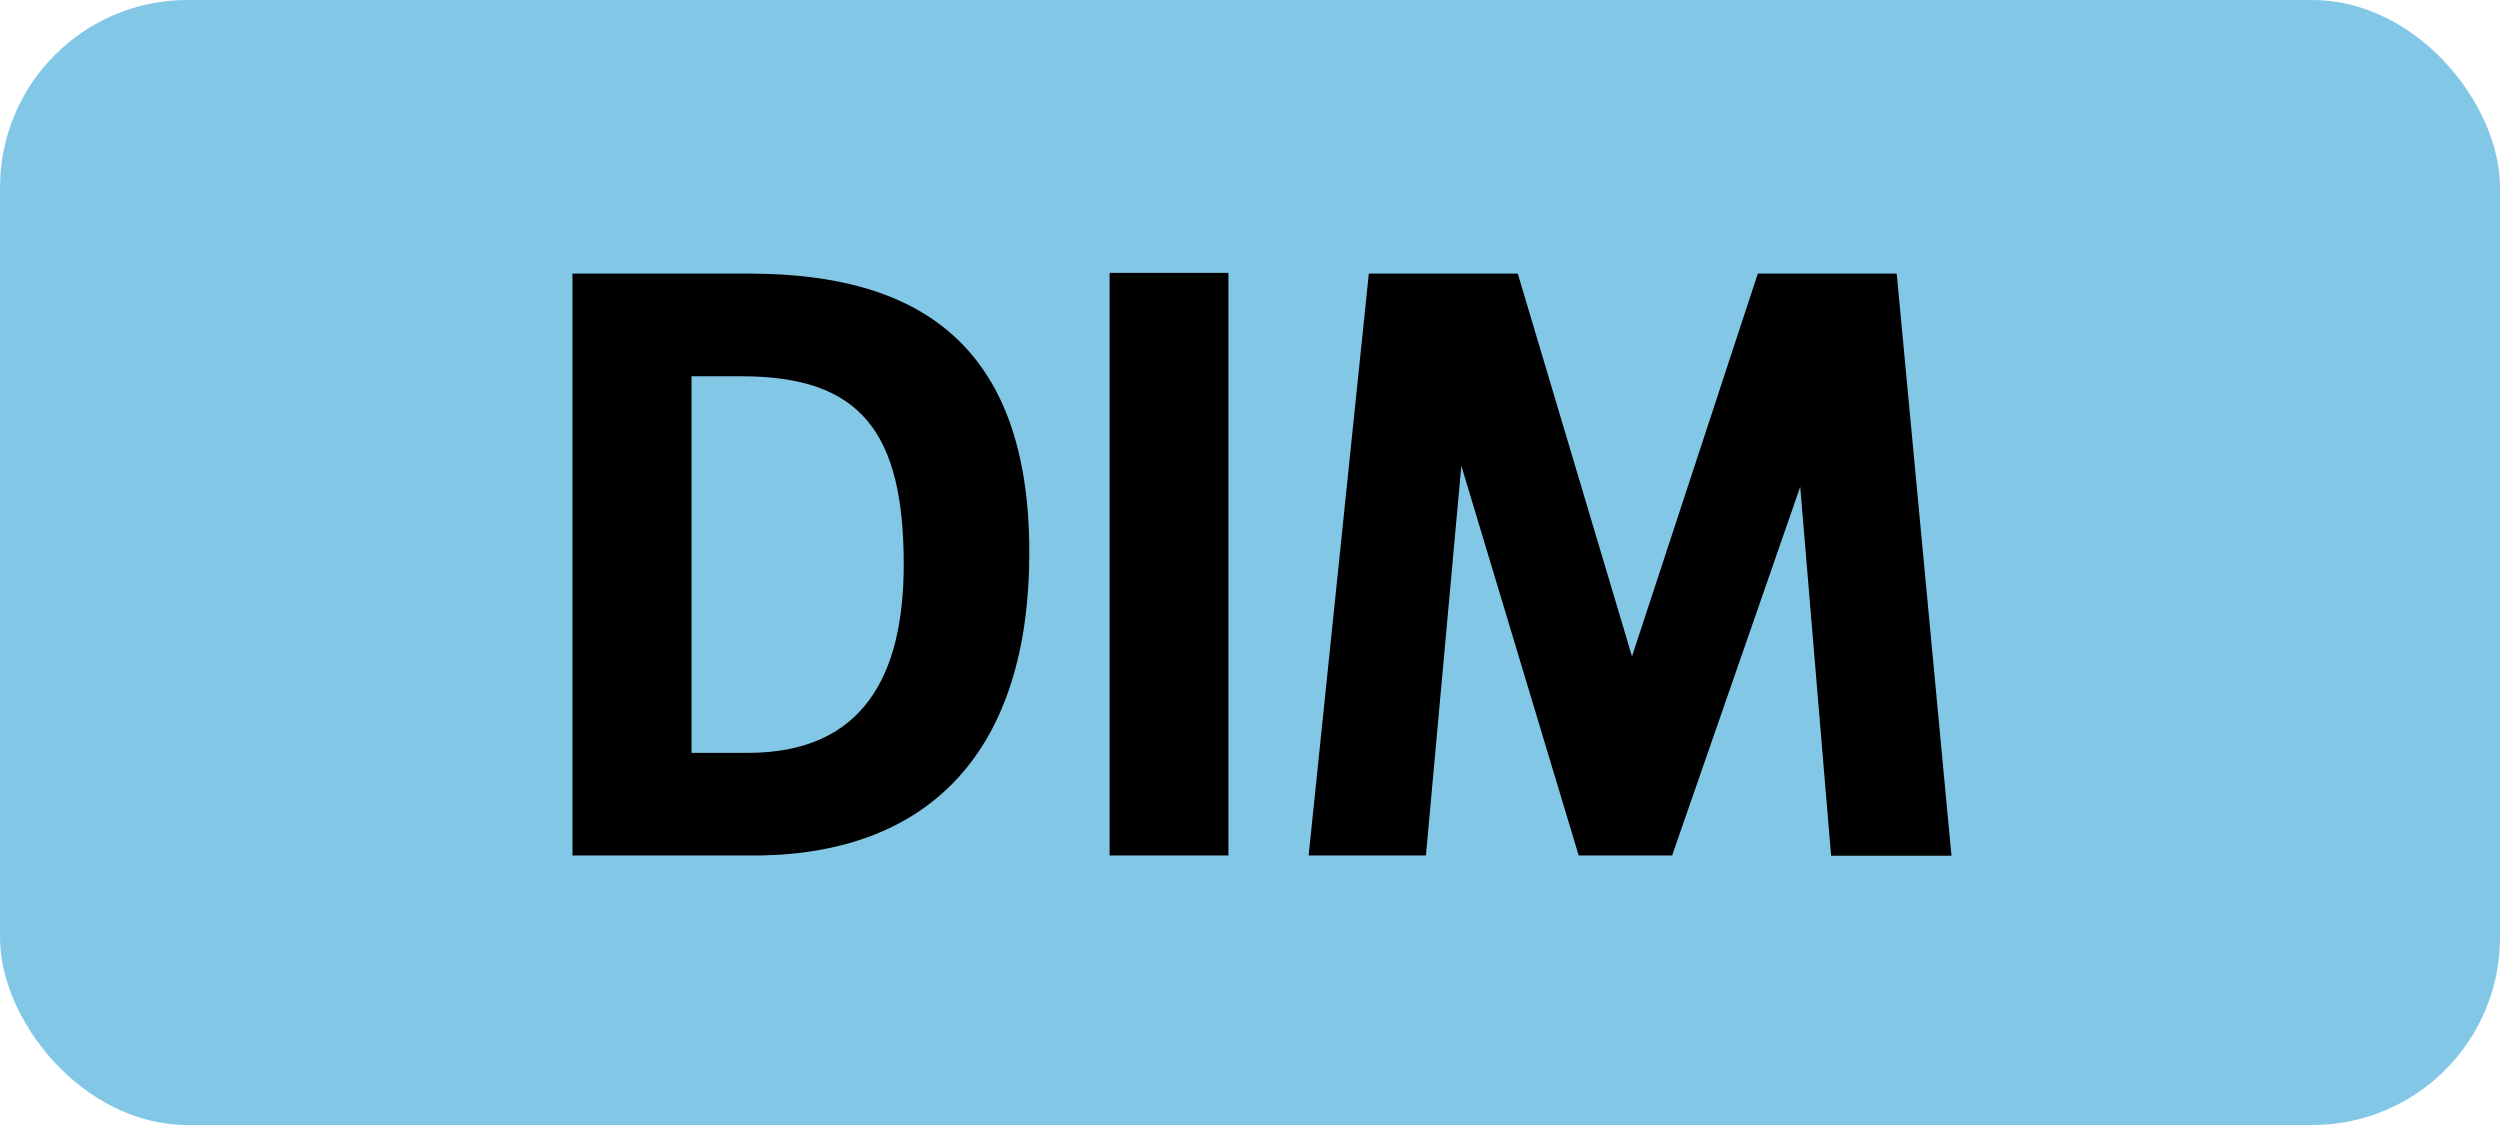 <svg xmlns="http://www.w3.org/2000/svg" viewBox="0 0 566.93 255.12"><defs><style>.cls-1{fill:#82c8e6;}</style></defs><g id="Calque_2" data-name="Calque 2"><g id="indices_de_ligne" data-name="indices de ligne"><rect class="cls-1" width="566.93" height="255.12" rx="42.52"/><path d="M129.82,62.05h40.77c36.75.18,62.83,15.23,62.83,63.18,0,45.15-22.58,68.07-60.9,68.77h-42.7Zm27,23.28v85.4h12.77c26.25,0,35.35-17.68,35.35-42.7,0-30.1-9.8-42.7-36.75-42.7Z" transform="translate(0)"/><path d="M251.62,61.88h26.95V194H251.62Z" transform="translate(0)"/><path d="M310.41,62.05h33.78l25.9,86.8,28.53-86.8h31.5l12.42,132h-27.3l-7-83.65L379.19,194H358l-26.61-88.37L323.36,194h-26.6Z" transform="translate(0)"/></g></g></svg>